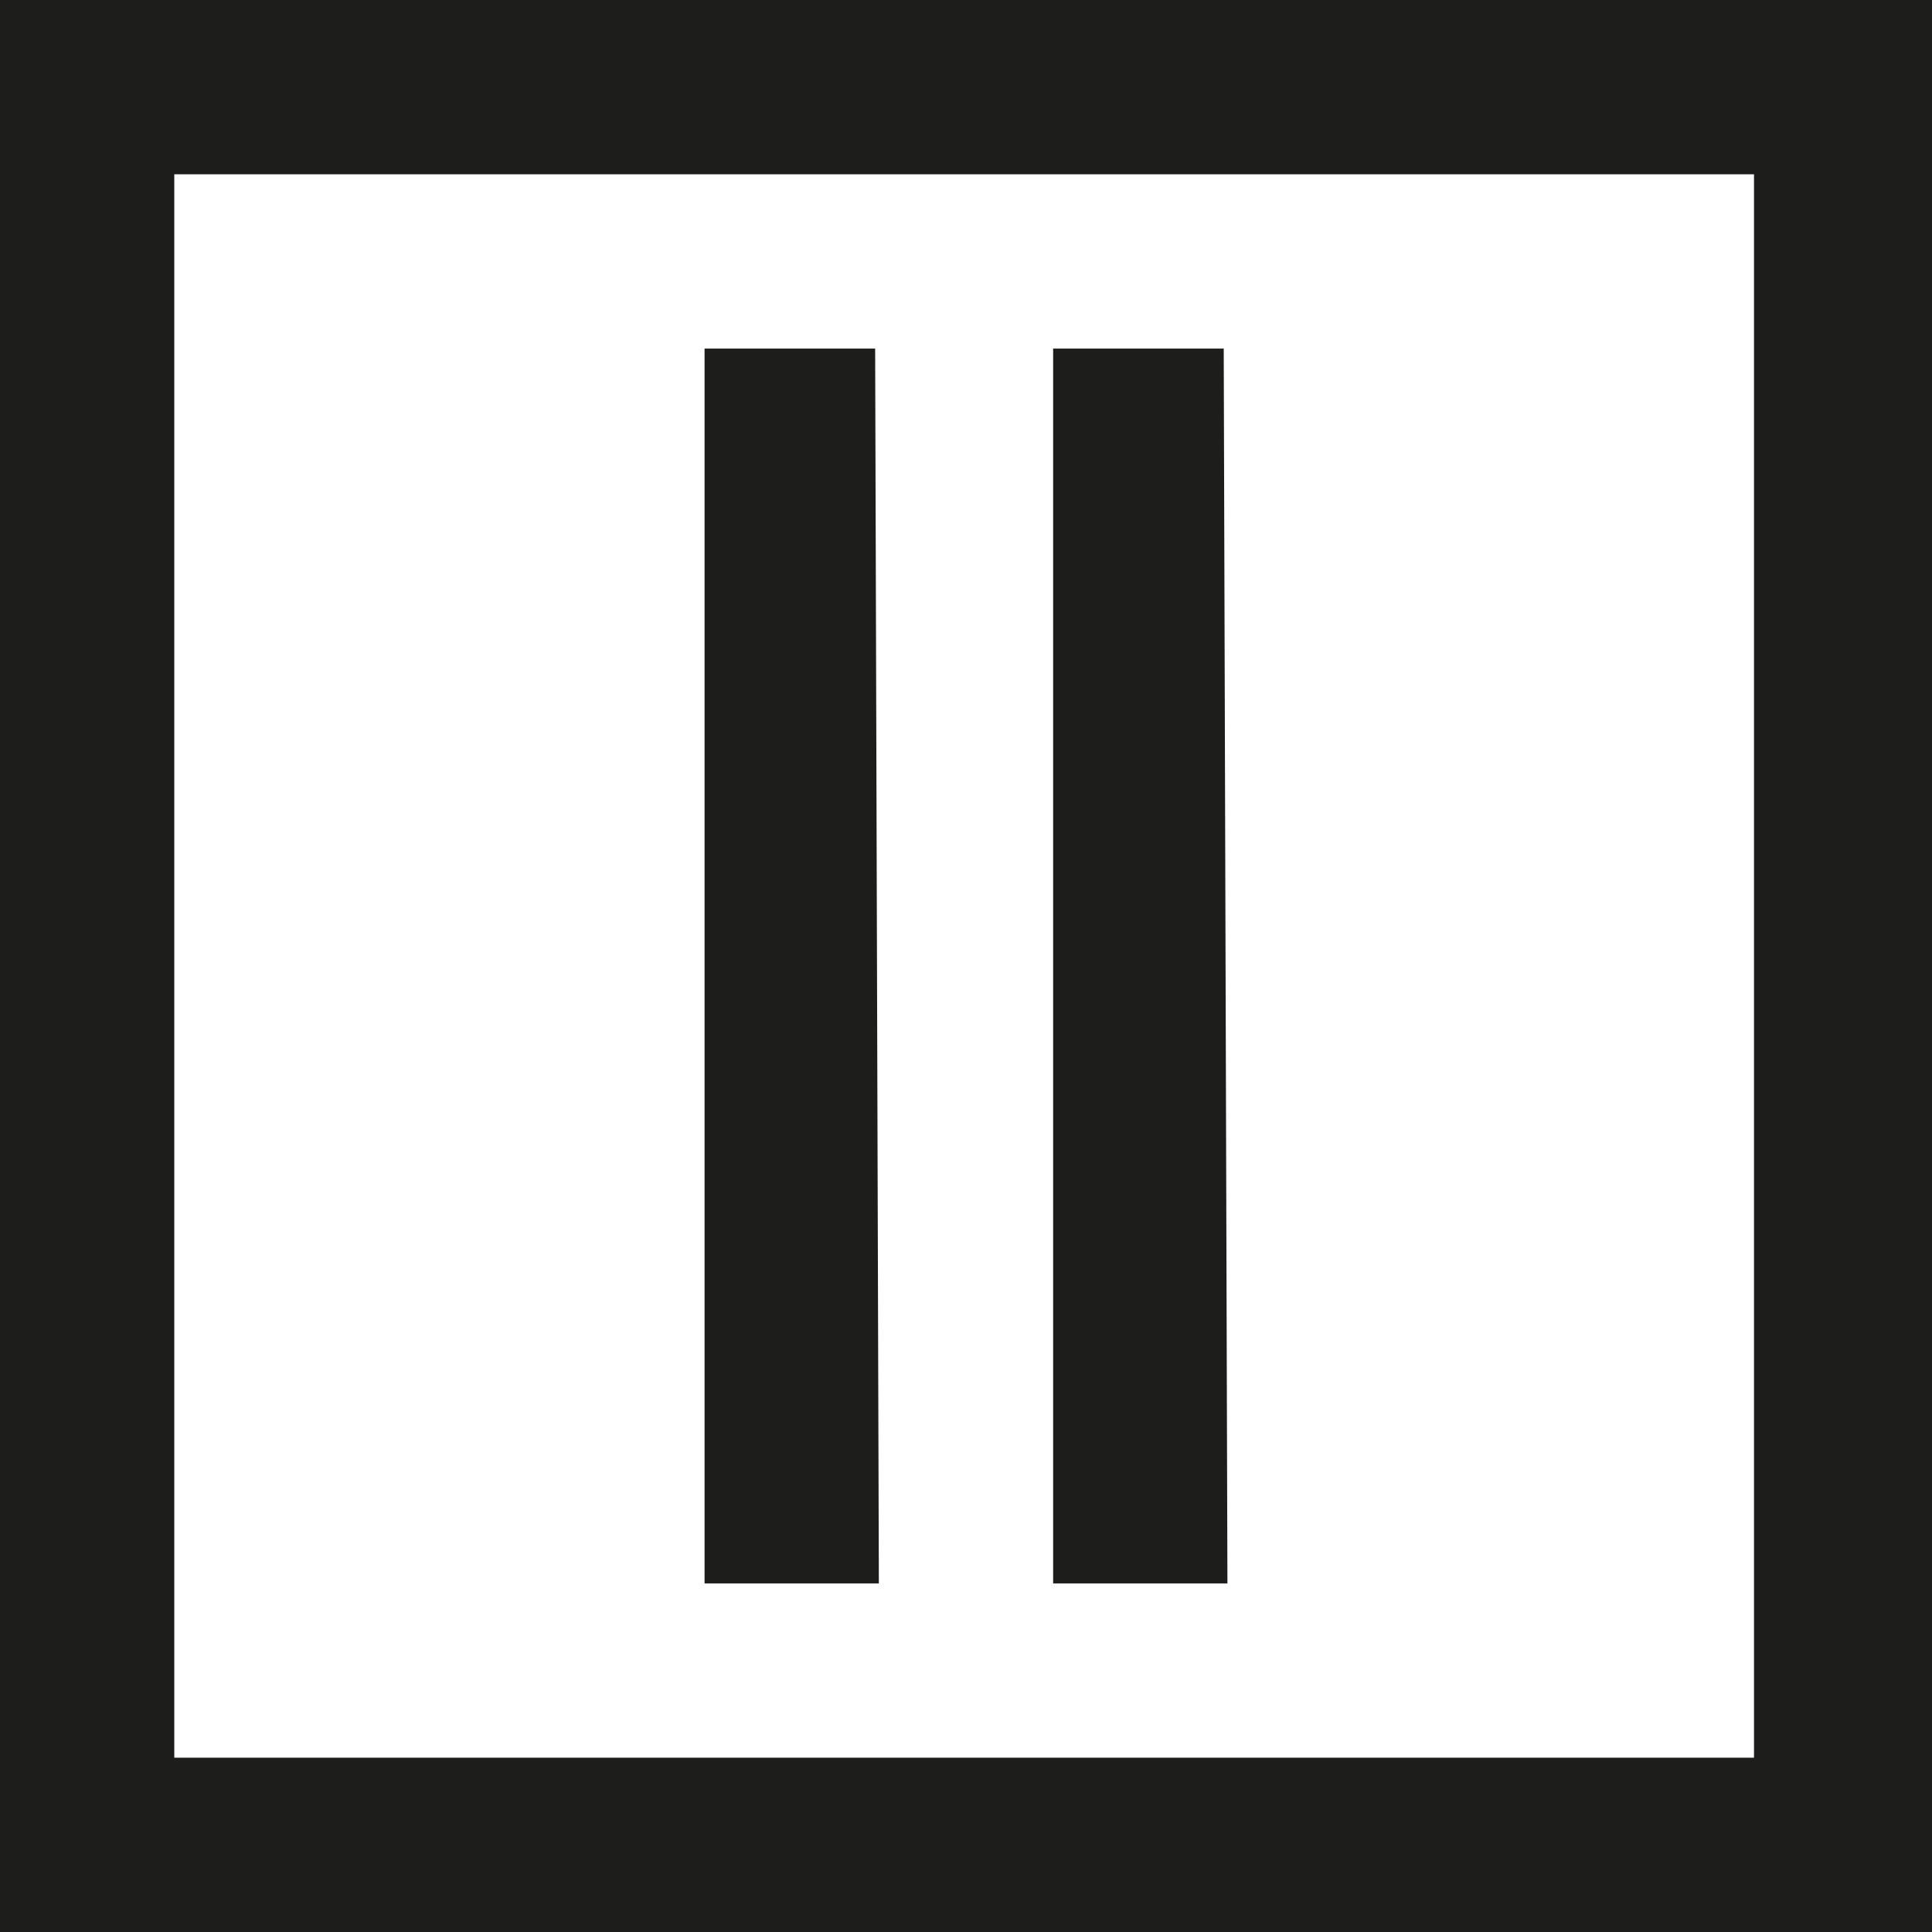 <svg enable-background="new 0 0 52.1 52.1" viewBox="0 0 52.1 52.1" xmlns="http://www.w3.org/2000/svg"><path d="m0 52.1v-52.1h52.1v52.1zm4.7-4.7h42.6v-42.7h-42.6zm19-4.7h-4.7v-33.3h4.6zm9.4 0h-4.7v-33.3h4.6z" fill="#1d1d1b"/></svg>